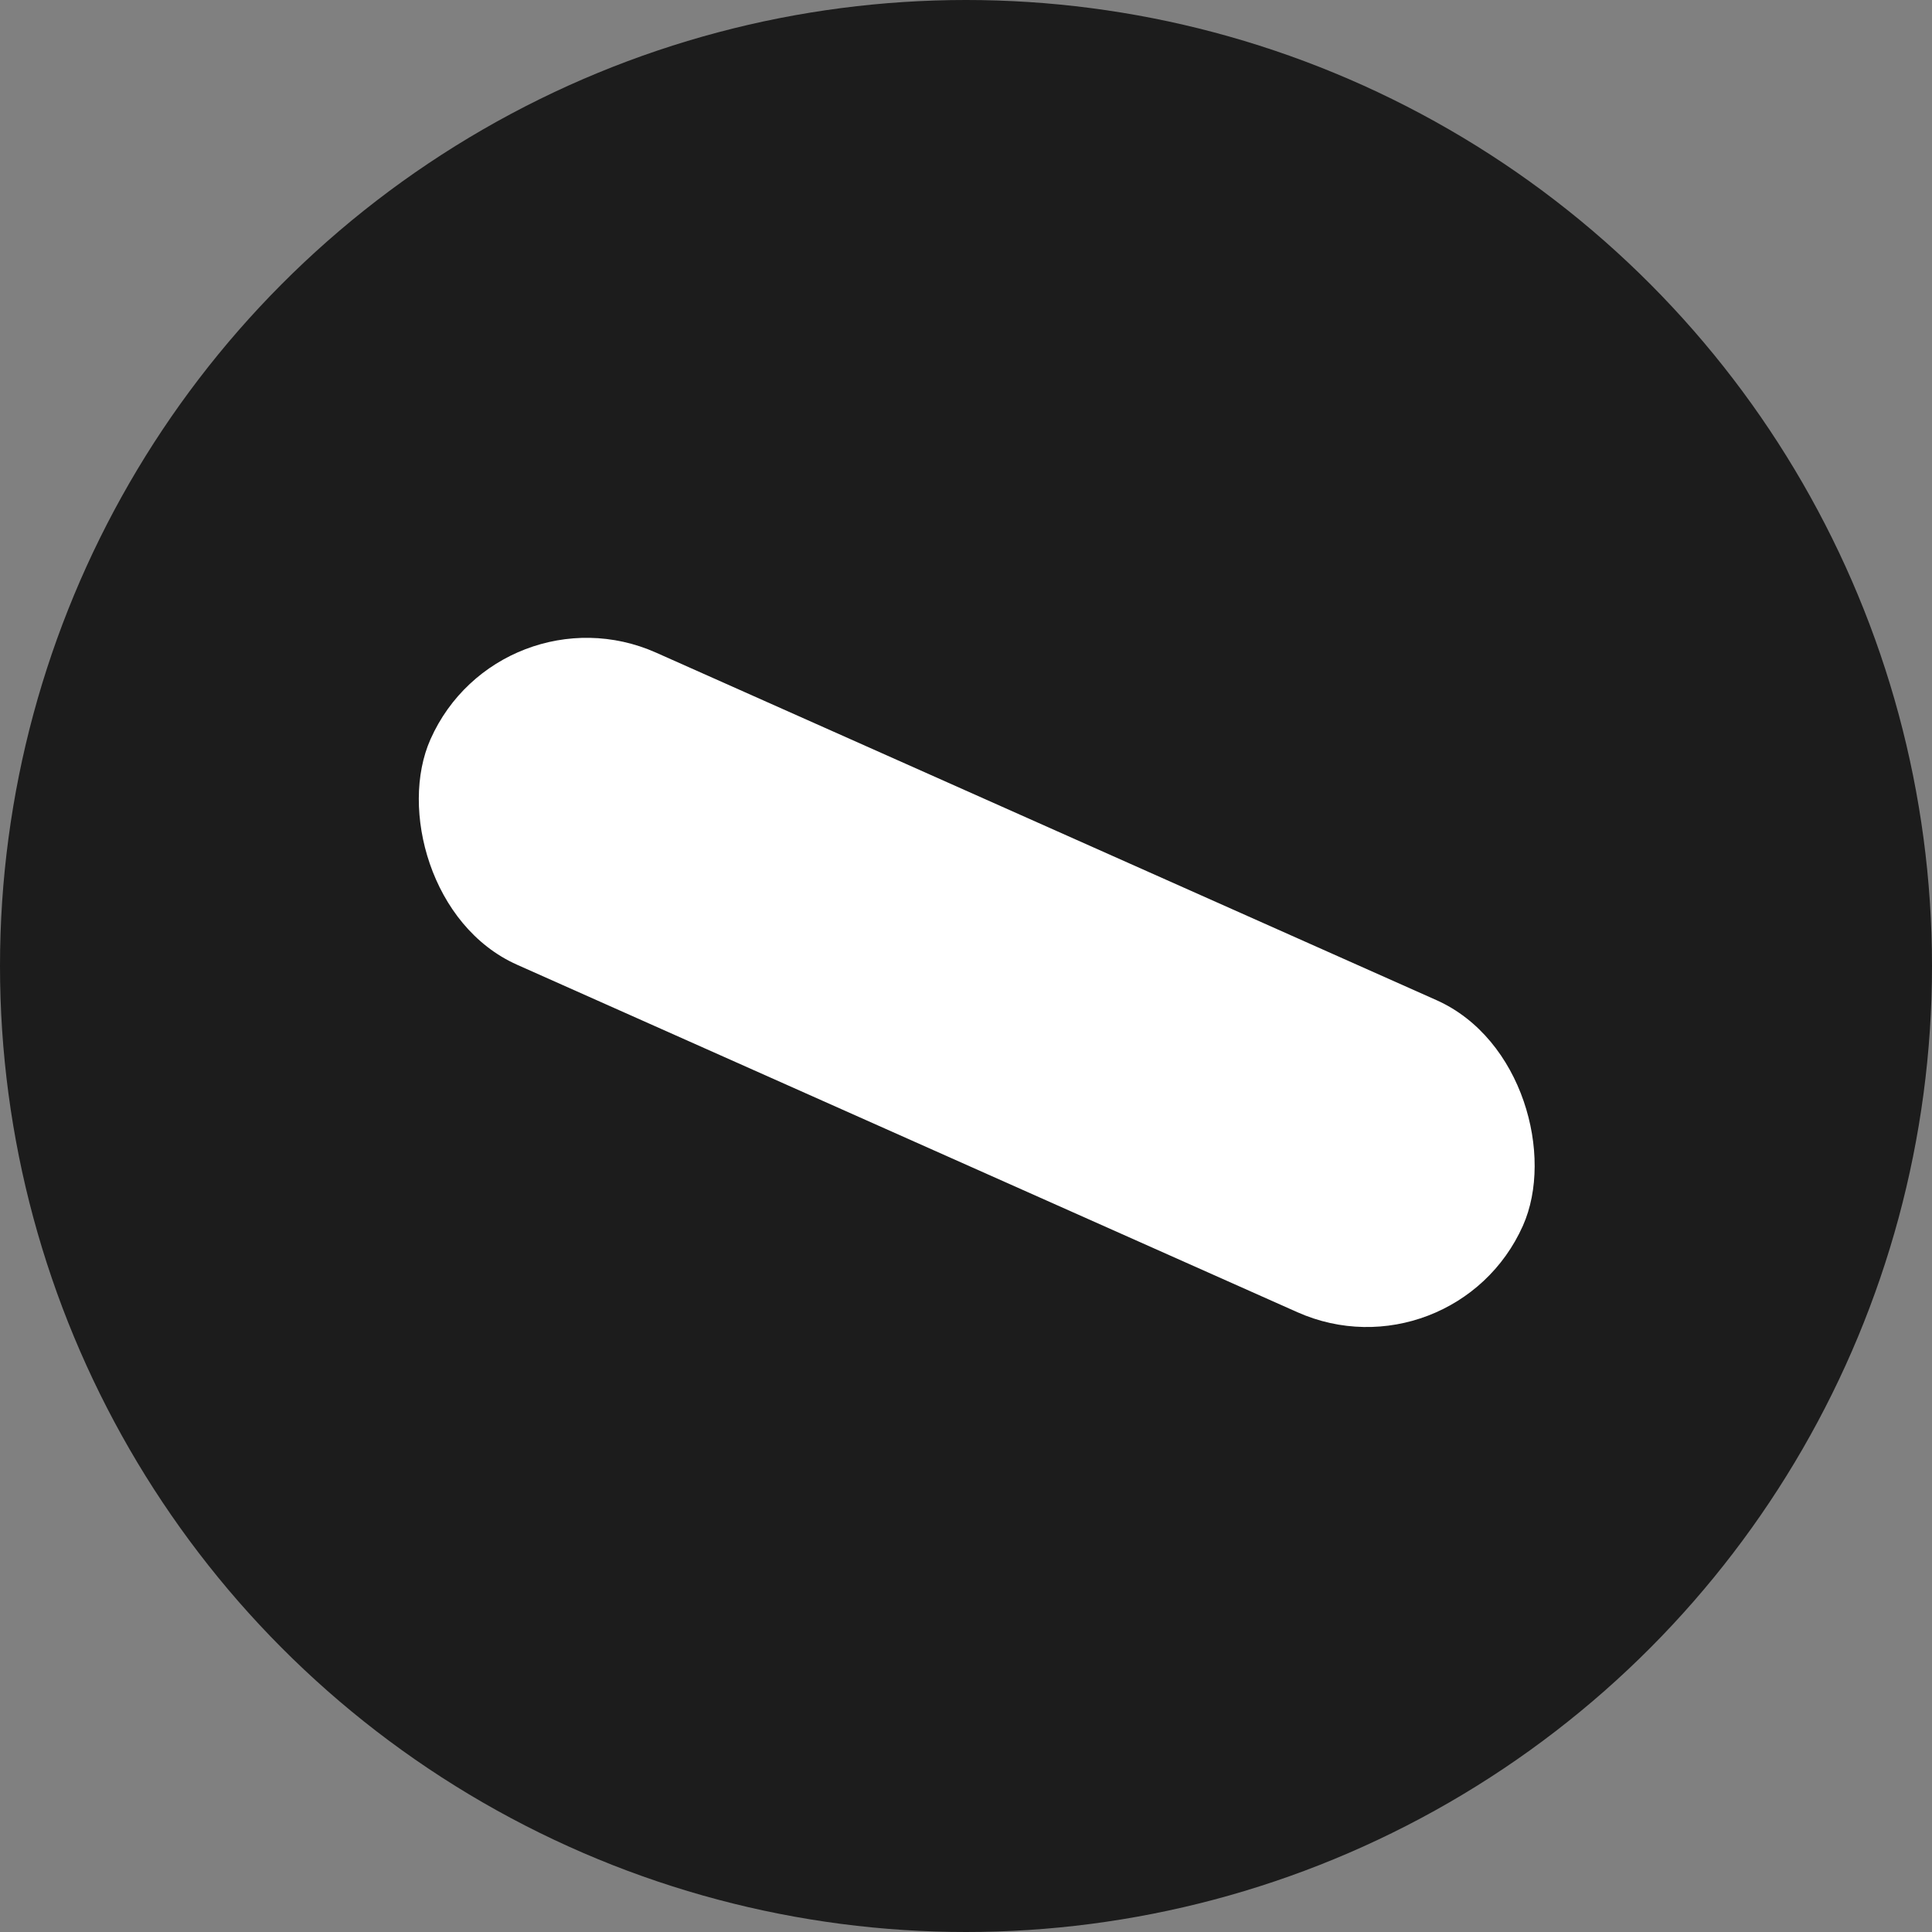 <svg xmlns="http://www.w3.org/2000/svg" width="36" height="36" viewBox="0 0 36 36">
  <rect x="0" y="0" width="36" height="36" fill="#808080" stroke="none"/>
  <g id="icon" transform="translate(-570.634 -795.454)">
    <circle id="楕円形_530" data-name="楕円形 530" cx="18" cy="18" r="18" transform="translate(570.634 795.454)" fill="#1c1c1c"/>
    <rect id="長方形_23539" data-name="長方形 23539" width="22.271" height="6.363" rx="3.182" transform="matrix(0.914, 0.407, -0.407, 0.914, 579.951, 806.32)" fill="#fff"/>
  </g>
</svg>
